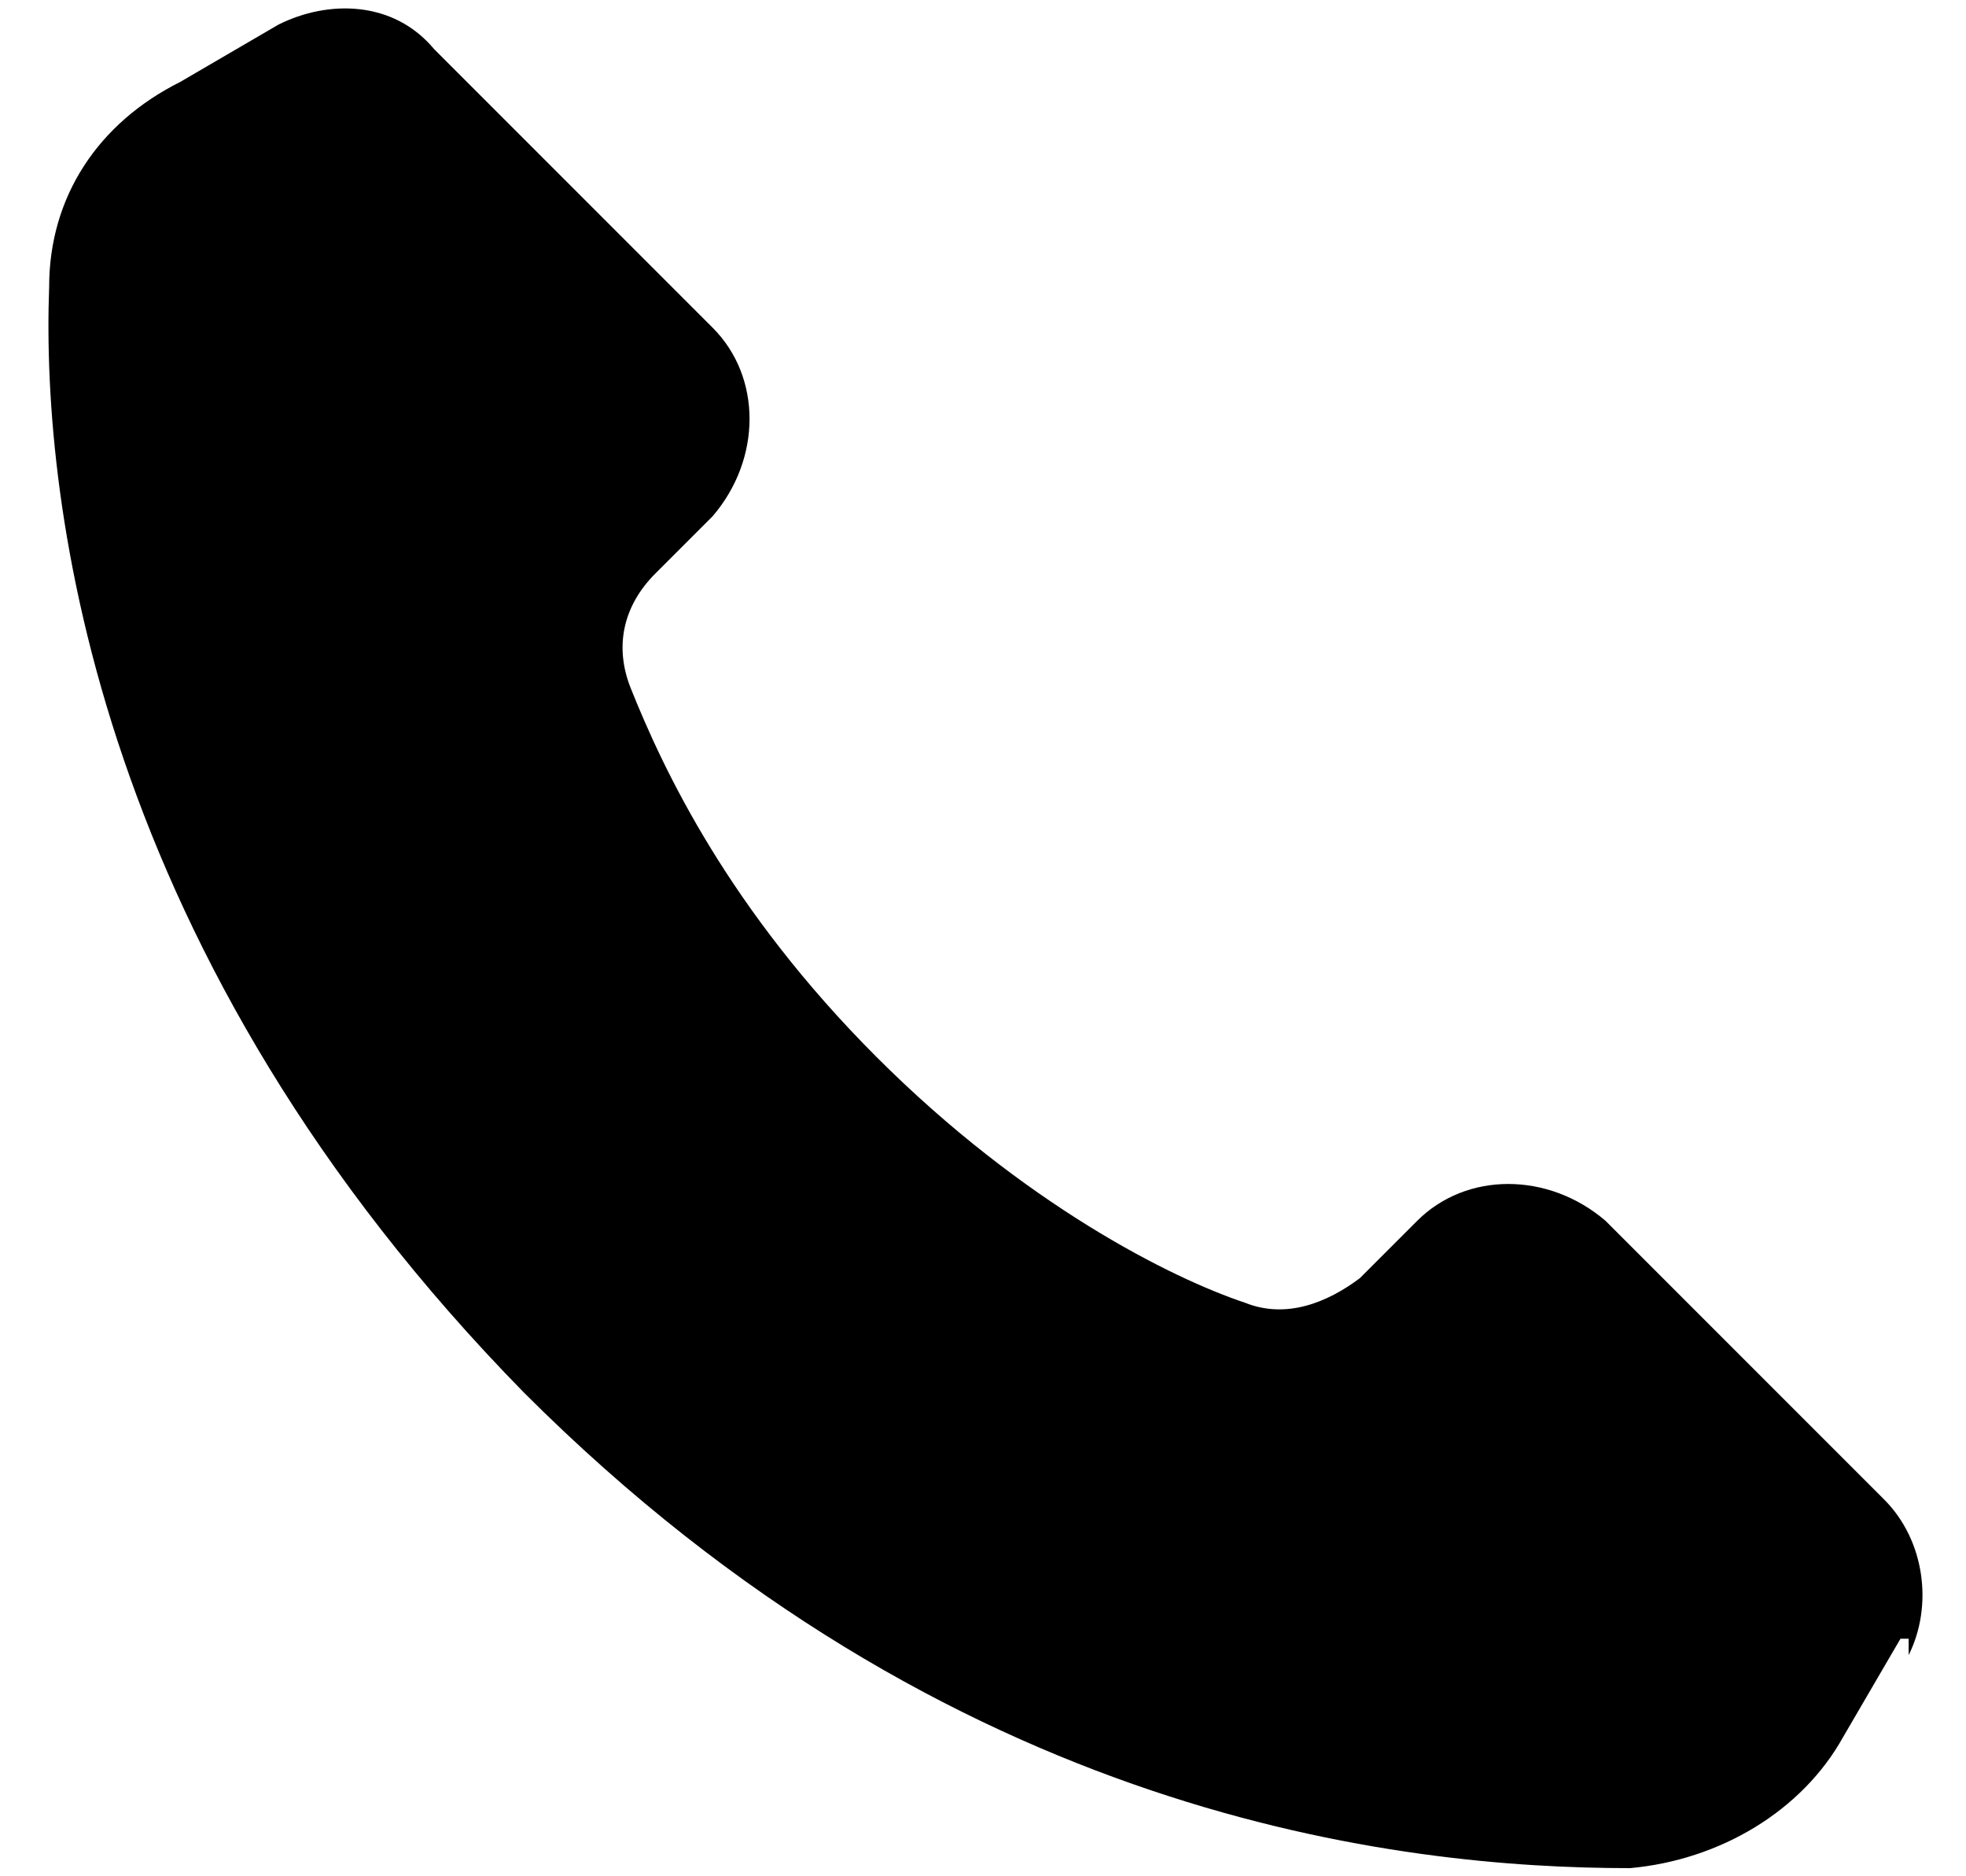 <?xml version="1.0" encoding="UTF-8"?>
<svg id="Ebene_1" xmlns="http://www.w3.org/2000/svg" version="1.1" viewBox="0 0 24 22.9">
  <!-- Generator: Adobe Illustrator 29.1.0, SVG Export Plug-In . SVG Version: 2.1.0 Build 142)  -->
  <defs>
    <style>
      .st0 {
        fill: #000;
      }
    </style>
  </defs>
  <path class="st0" d="M23.2,20l-.7,1.2c-.5.9-1.5,1.5-2.6,1.6-2.8,0-8.3-.6-13.5-5.8C1.2,11.7.5,6.2.6,3.5c0-1.1.6-2,1.6-2.5l1.2-.7C4,0,4.8,0,5.3.6l3.4,3.4c.6.6.6,1.6,0,2.3l-.7.7c-.4.4-.5.9-.3,1.4.4,1,1.2,2.7,3,4.5s3.6,2.7,4.5,3c.5.2,1,0,1.4-.3l.7-.7c.6-.6,1.6-.6,2.3,0l3.4,3.4c.5.5.6,1.3.3,1.9v-.2Z"/>
</svg>